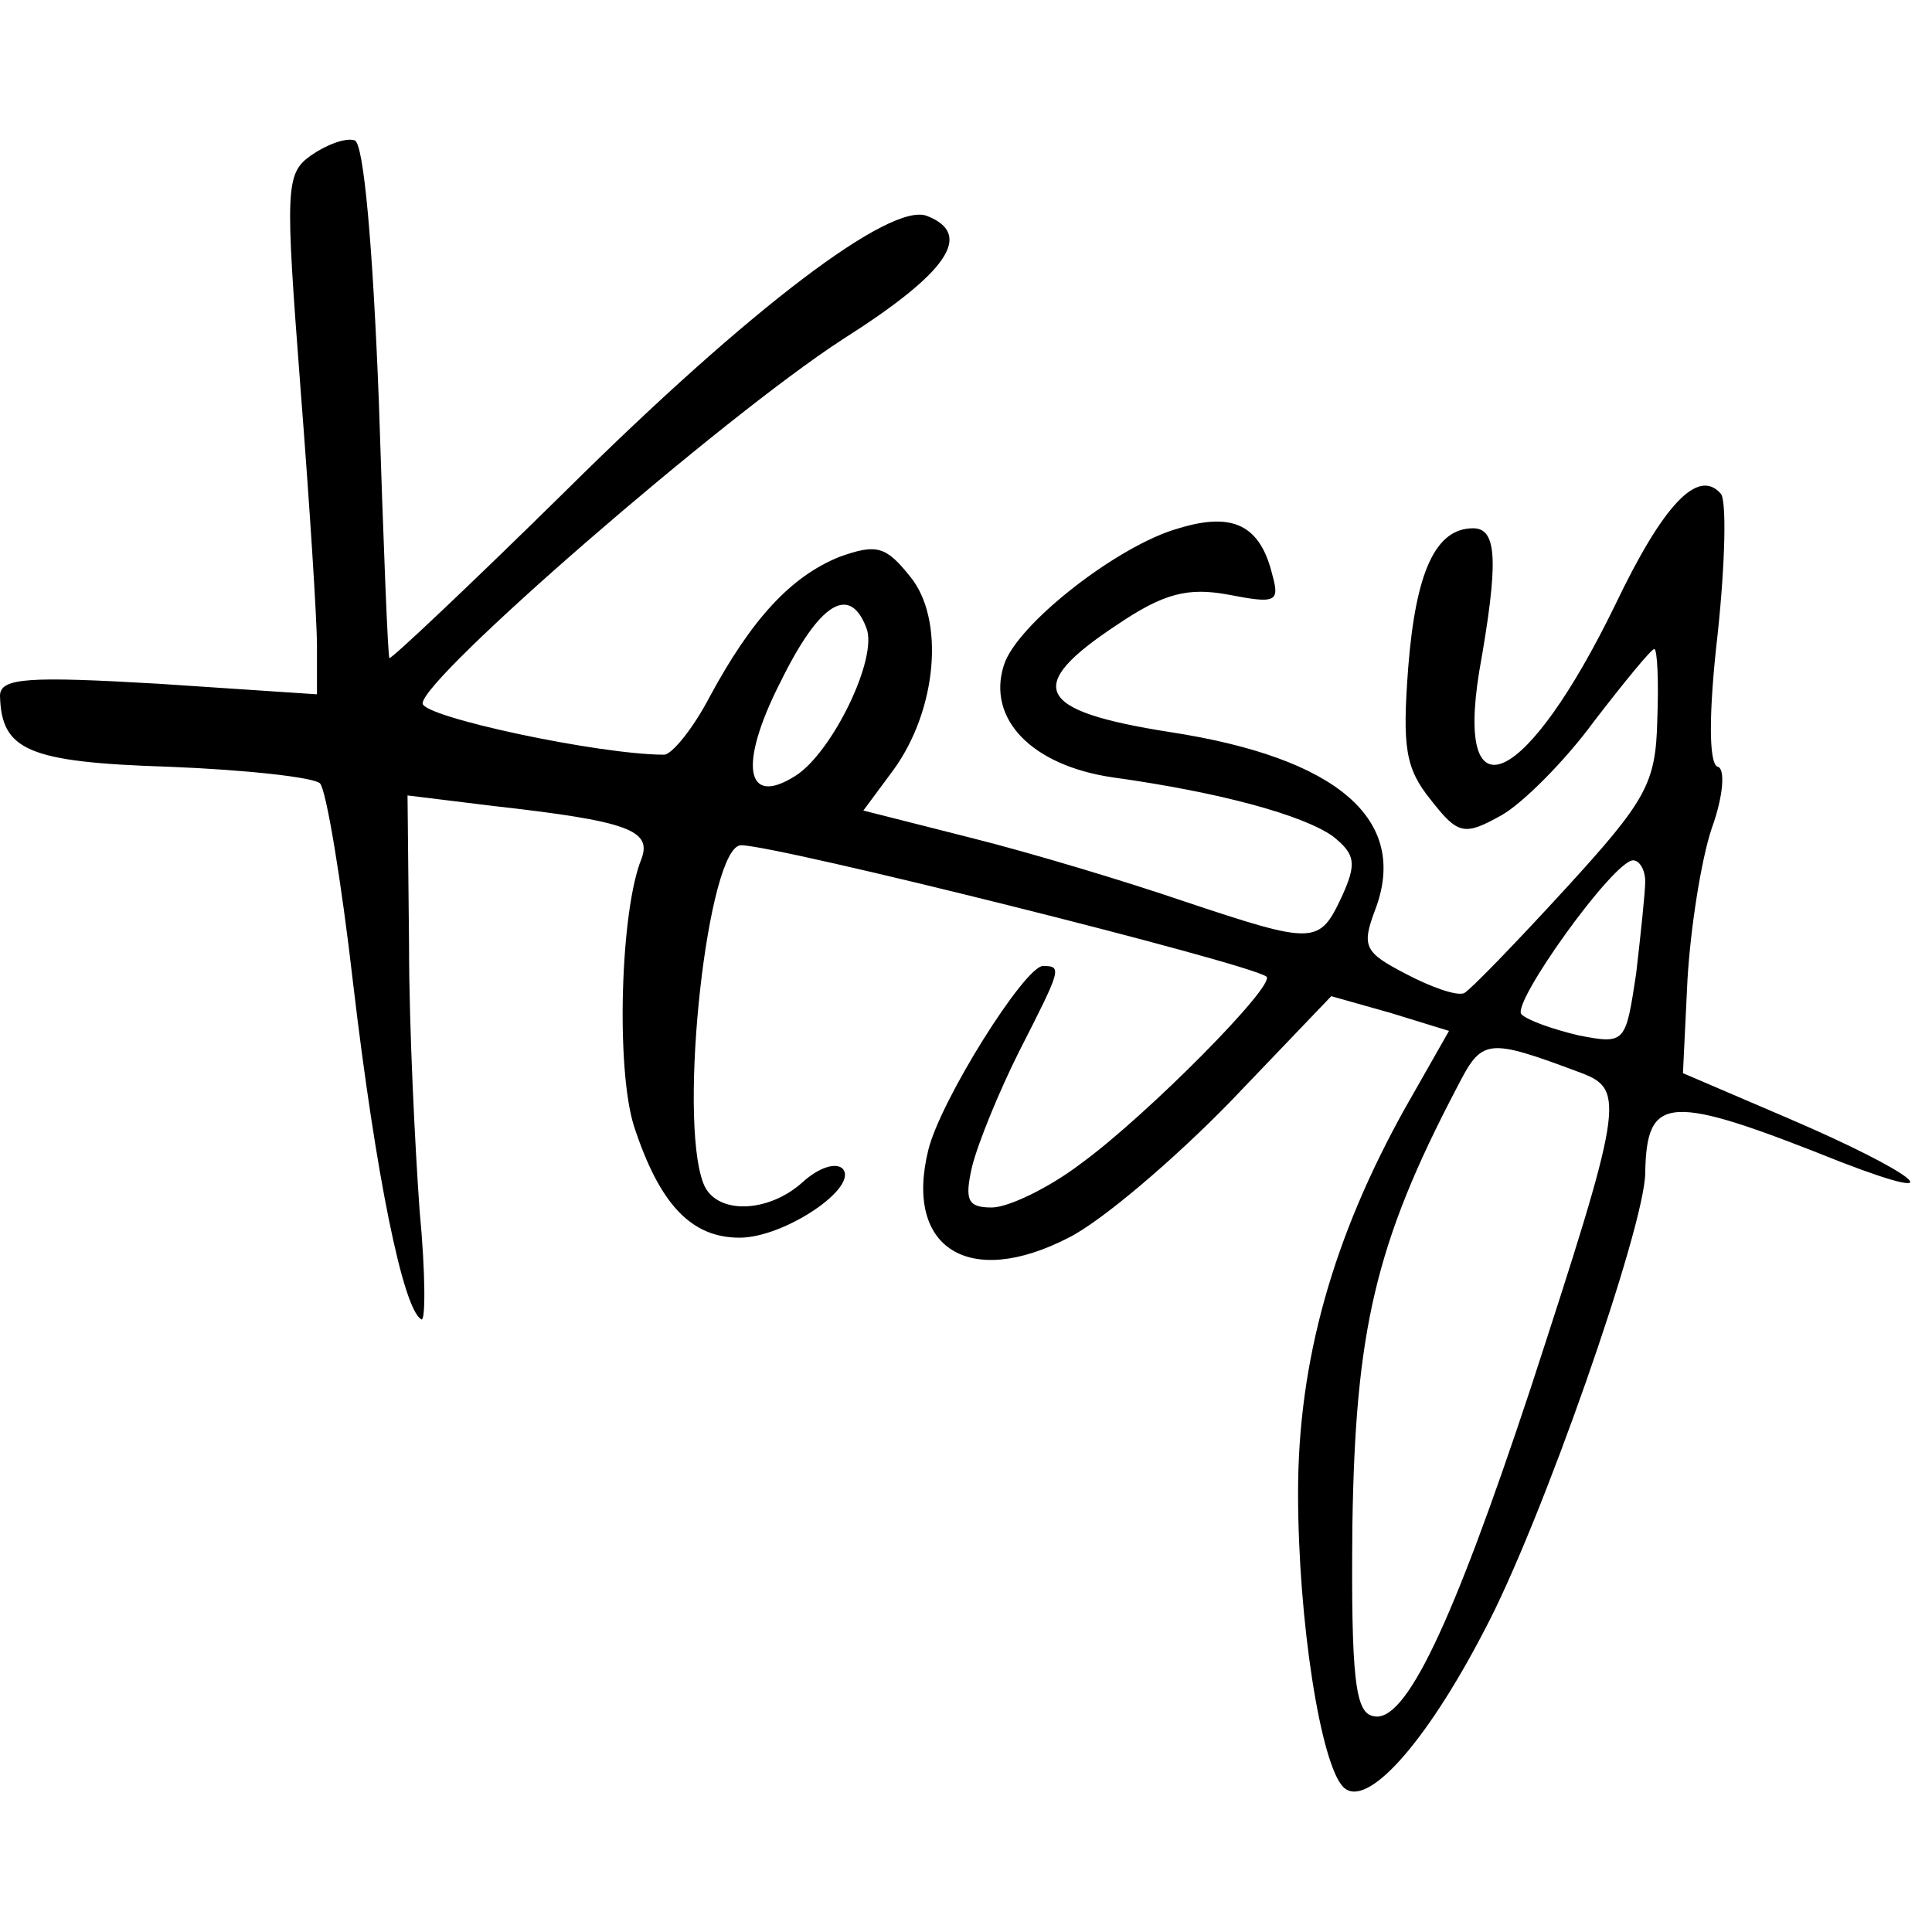 <?xml version="1.0" standalone="no"?>
<!DOCTYPE svg PUBLIC "-//W3C//DTD SVG 20010904//EN"
 "http://www.w3.org/TR/2001/REC-SVG-20010904/DTD/svg10.dtd">
<svg version="1.0" xmlns="http://www.w3.org/2000/svg"
 width="128pt" height="128pt" viewBox="0 0 128 128"
 preserveAspectRatio="xMidYMid meet">
<g transform="translate(0,128) scale(0.1,-0.1)"
fill="#000000" stroke="none">
<path d="M206 1177 c-17 -12 -17 -22 -7 -153 6 -77 11 -154 11 -172 l0 -32
-105 7 c-86 5 -105 4 -105 -8 1 -36 18 -44 112 -47 51 -2 96 -7 100 -11 4 -4
14 -63 22 -133 15 -127 33 -215 45 -222 3 -3 3 30 -1 72 -3 42 -7 121 -7 176
l-1 99 57 -7 c89 -10 105 -16 98 -35 -14 -34 -17 -139 -5 -177 17 -52 38 -74
70 -74 30 0 80 34 68 46 -5 4 -16 0 -26 -9 -23 -21 -58 -22 -66 -1 -17 44 3
224 25 224 24 0 336 -78 348 -87 7 -5 -79 -92 -123 -124 -21 -16 -48 -29 -59
-29 -16 0 -18 5 -13 27 4 16 18 50 31 76 28 55 29 57 16 57 -12 0 -68 -89 -76
-122 -16 -65 27 -92 93 -58 22 11 70 52 107 90 l67 70 39 -11 39 -12 -29 -51
c-48 -86 -71 -168 -71 -255 0 -85 15 -180 30 -195 15 -15 54 28 93 103 38 71
107 269 107 304 1 52 15 53 130 7 78 -30 49 -7 -35 29 l-70 30 3 62 c2 34 9
79 16 100 8 22 9 40 4 41 -6 2 -6 36 0 88 5 47 6 89 2 93 -15 17 -38 -7 -70
-74 -58 -119 -106 -143 -90 -44 13 73 12 95 -4 95 -25 0 -38 -29 -43 -92 -4
-53 -2 -67 15 -88 18 -23 22 -24 47 -10 14 8 42 36 61 62 20 26 38 48 40 48 2
0 3 -21 2 -47 -1 -42 -7 -53 -61 -112 -33 -36 -63 -67 -67 -69 -5 -2 -22 4
-39 13 -27 14 -29 18 -20 42 23 60 -25 101 -136 118 -89 14 -97 30 -35 71 31
21 47 25 74 20 31 -6 34 -5 29 13 -8 33 -26 42 -62 31 -40 -11 -108 -64 -116
-91 -11 -35 18 -66 72 -74 72 -10 126 -25 146 -39 15 -12 16 -18 6 -40 -15
-32 -18 -32 -105 -3 -38 13 -101 32 -141 42 l-71 18 20 27 c29 40 34 100 11
128 -16 20 -22 22 -47 13 -32 -13 -58 -41 -86 -93 -11 -21 -25 -38 -30 -38
-43 0 -160 25 -160 34 0 17 198 189 278 241 71 45 87 70 56 82 -24 9 -116 -60
-240 -183 -63 -62 -115 -111 -116 -110 -1 0 -4 77 -7 170 -4 103 -10 171 -16
173 -6 2 -19 -3 -29 -10z m368 -313 c8 -20 -23 -83 -47 -98 -33 -21 -38 7 -10
62 26 53 46 65 57 36z m516 -168 c0 -7 -3 -35 -6 -61 -7 -46 -7 -47 -38 -41
-17 4 -34 10 -38 14 -7 7 61 102 74 102 4 0 8 -6 8 -14z m-42 -127 c29 -11 27
-22 -34 -209 -52 -157 -83 -222 -104 -217 -12 2 -15 24 -14 127 2 128 15 186
69 289 17 33 19 34 83 10z"/>
</g>
</svg>
